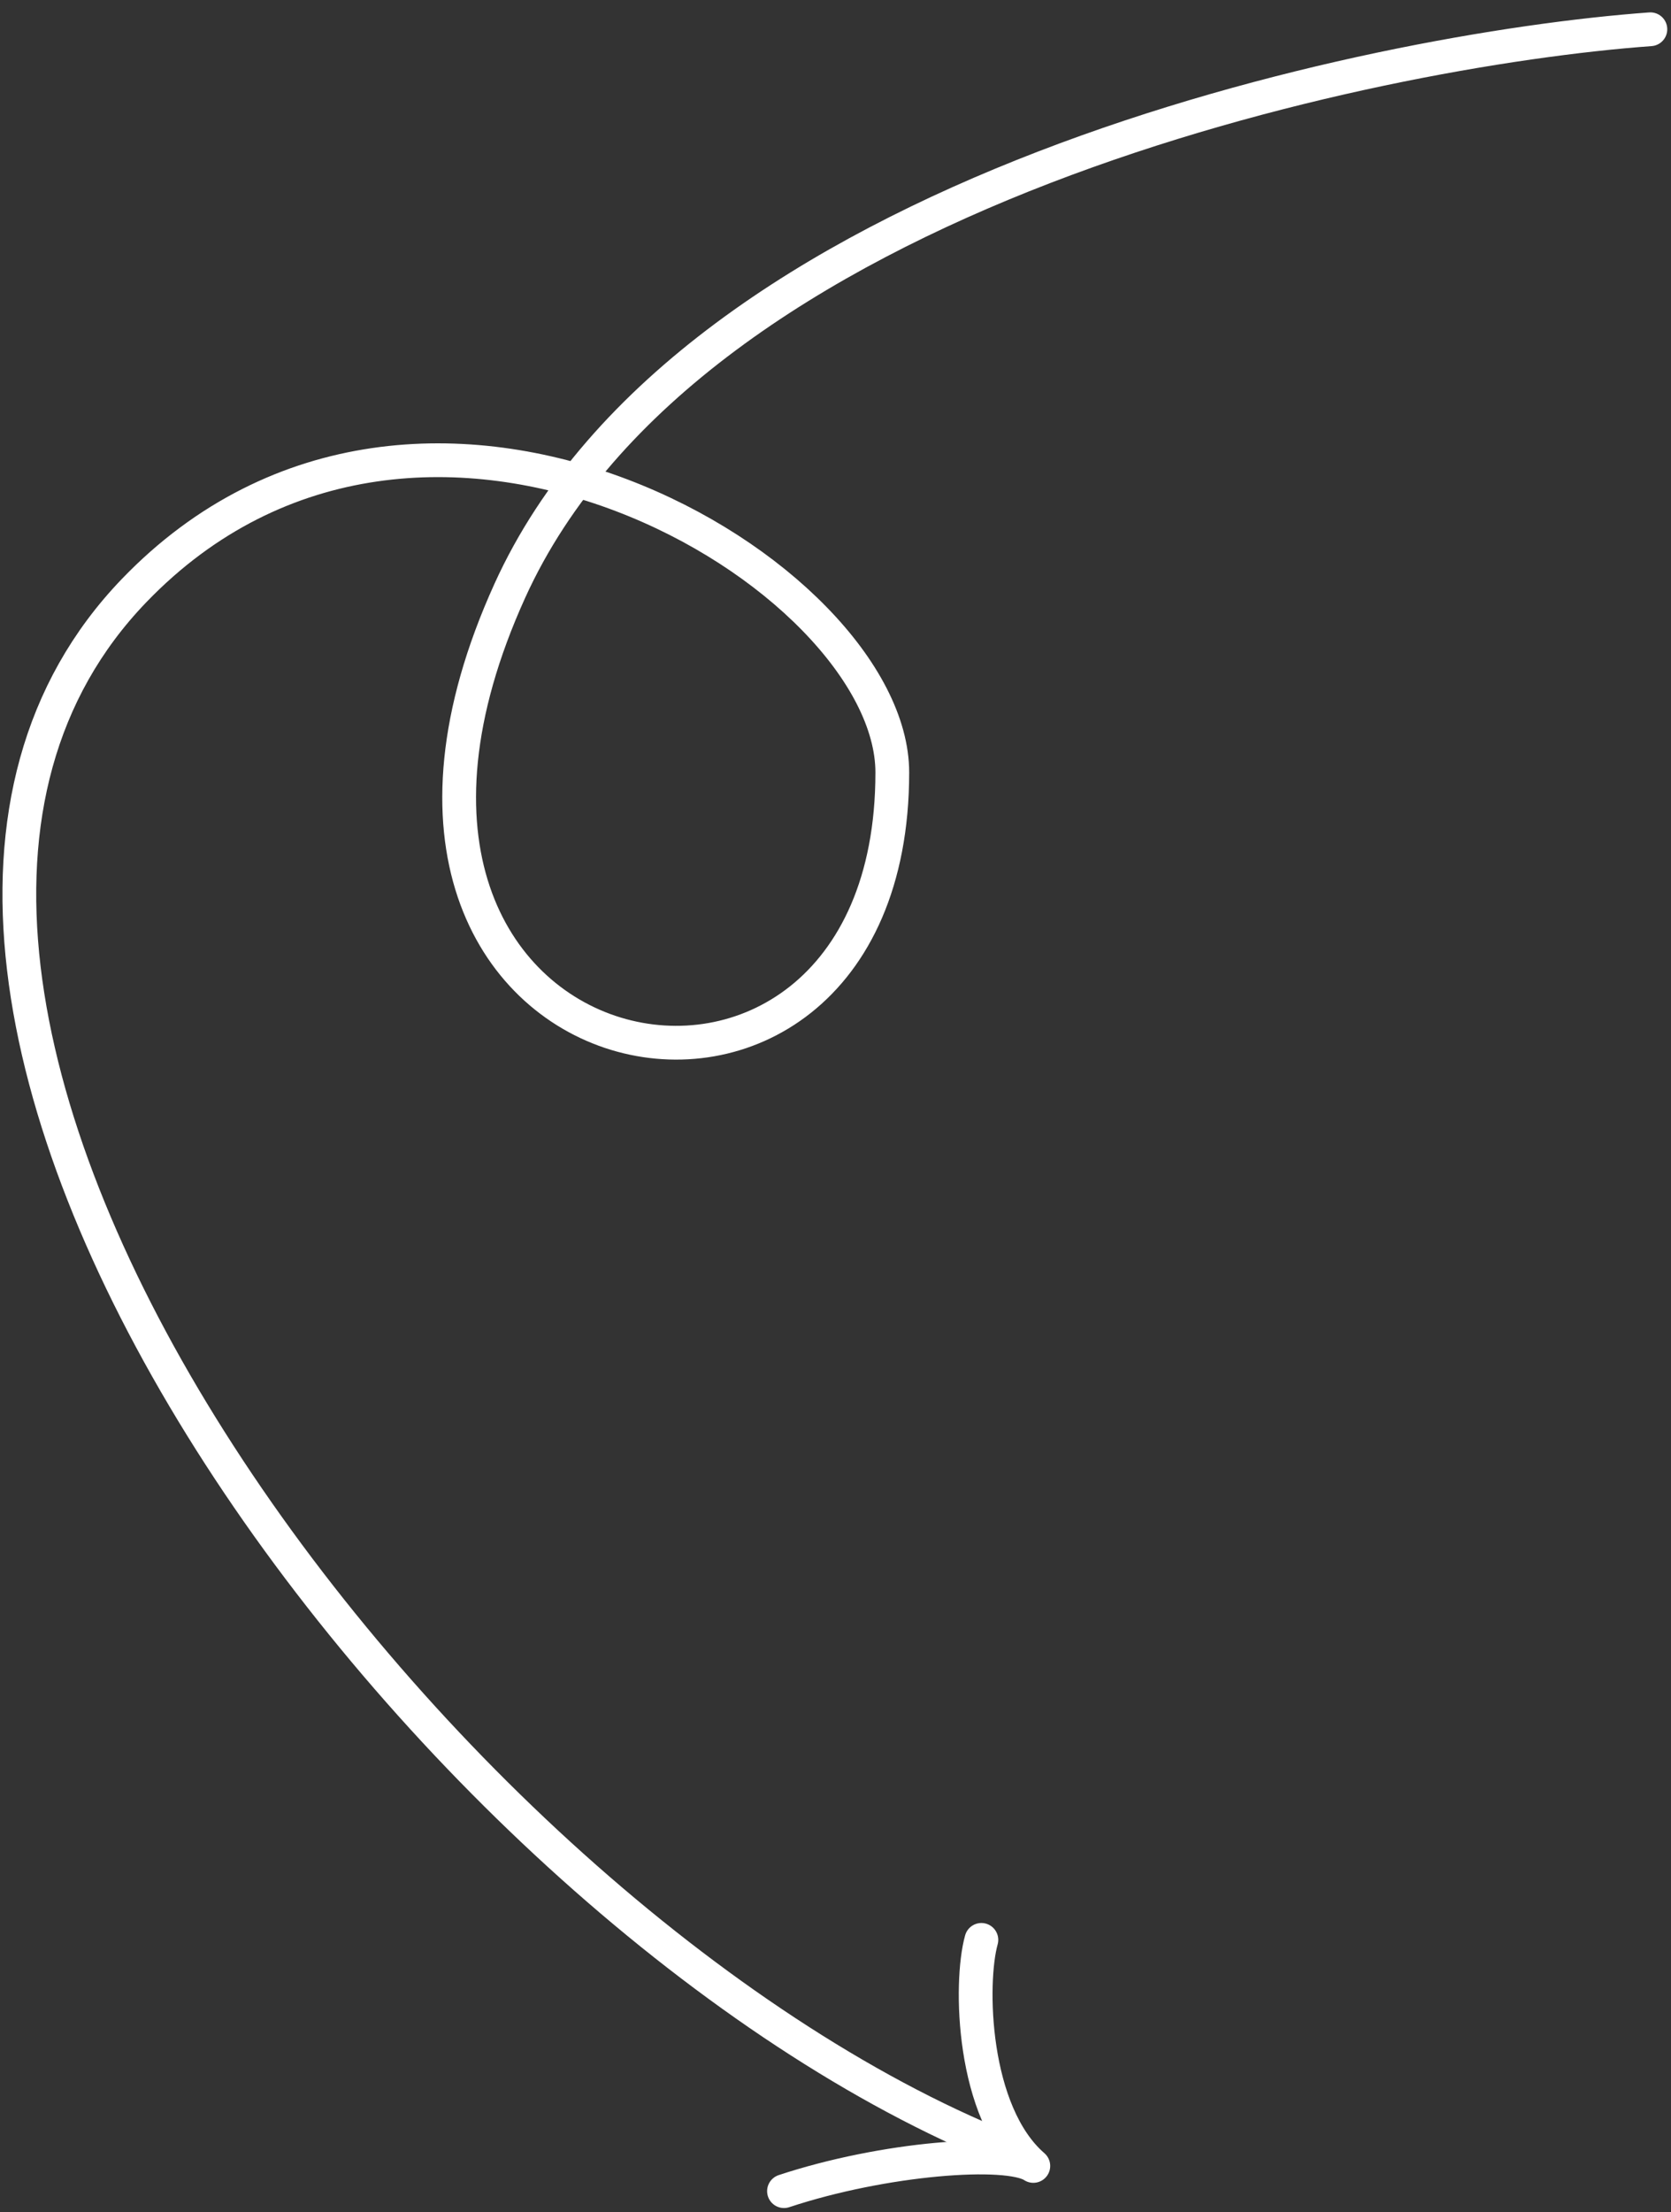 <?xml version="1.0" encoding="UTF-8"?> <svg xmlns="http://www.w3.org/2000/svg" width="99" height="131" viewBox="0 0 99 131" fill="none"><rect x="0" y="0" width="99" height="131" fill="#333333" stroke="none"/> <path d="M58.143 114.882C57.433 117.417 57.569 125.105 61.22 128.269C59.699 127.255 52.369 127.801 46.448 129.762" stroke="white" stroke-width="2" stroke-linecap="round" stroke-linejoin="round"></path> <path d="M97.778 1.733C81.31 2.931 40.992 11.255 30.213 34.969C16.739 64.612 52.865 71.727 52.865 45.749C52.865 34.071 25.041 17.227 7.951 34.969C-14.962 58.758 24.552 112.541 58.687 126.913" stroke="white" stroke-width="2" stroke-linecap="round" stroke-linejoin="round"></path> </svg> 